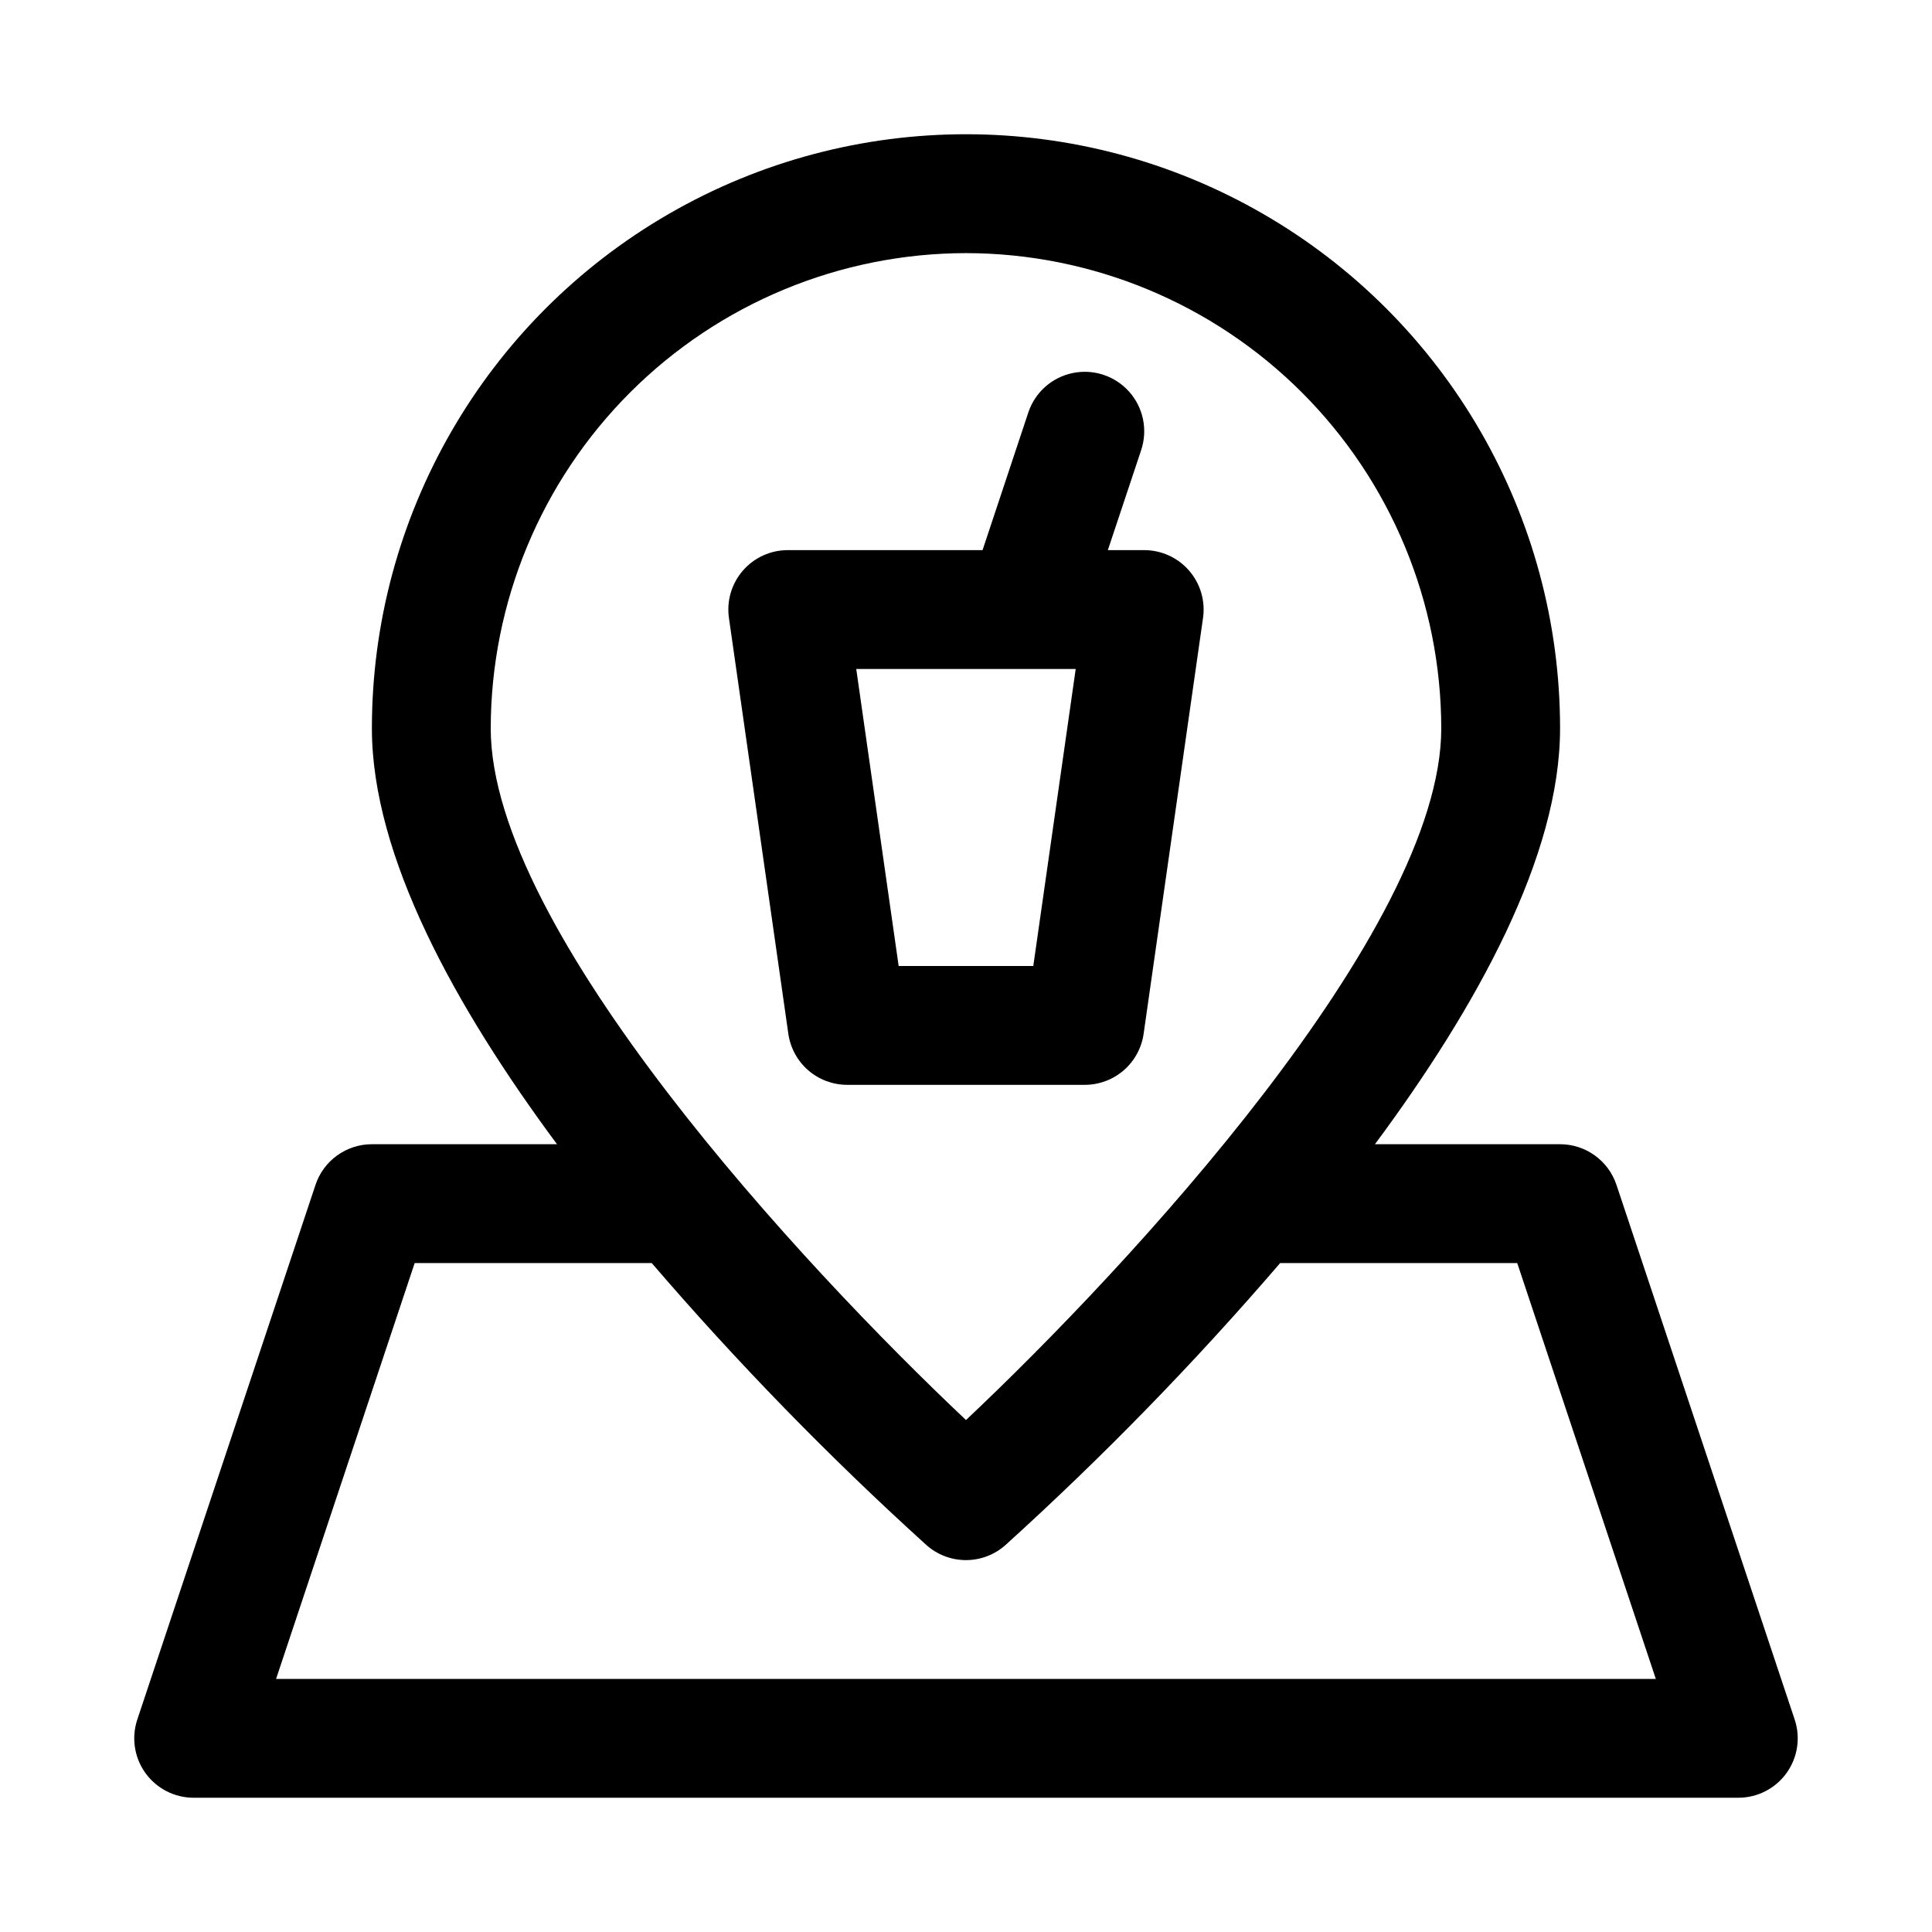 <?xml version="1.0" encoding="UTF-8"?>
<!-- Uploaded to: ICON Repo, www.svgrepo.com, Generator: ICON Repo Mixer Tools -->
<svg fill="#000000" width="800px" height="800px" version="1.1" viewBox="144 144 512 512" xmlns="http://www.w3.org/2000/svg">
 <g>
  <path d="m619.61 599.7-47.23-141.7h-0.004c-1.043-3.137-3.047-5.863-5.731-7.797-2.684-1.934-5.902-2.973-9.211-2.973h-49.059c27.02-36.43 49.059-76.375 49.059-110.21 0-56.25-30.008-108.22-78.719-136.35s-108.73-28.125-157.44 0c-48.711 28.125-78.719 80.098-78.719 136.35 0 33.832 22.043 73.777 49.059 110.21h-49.059c-3.305 0-6.527 1.039-9.211 2.973-2.68 1.934-4.688 4.66-5.731 7.797l-47.23 141.7c-1.602 4.801-0.793 10.078 2.164 14.184 2.961 4.106 7.715 6.539 12.773 6.535h409.35c5.059 0.004 9.812-2.43 12.773-6.535 2.961-4.106 3.766-9.383 2.168-14.184zm-219.61-388.62c33.391 0.039 65.406 13.32 89.02 36.934 23.613 23.609 36.895 55.625 36.93 89.02 0 53.531-82.988 142.8-125.95 183.29-42.965-40.496-125.95-129.77-125.95-183.29 0.035-33.395 13.32-65.41 36.93-89.02 23.613-23.613 55.629-36.895 89.023-36.934zm-182.84 377.86 36.73-110.21h62.836-0.004c22.684 26.398 46.992 51.355 72.785 74.723 2.887 2.57 6.613 3.992 10.48 3.992 3.863 0 7.594-1.422 10.477-3.992 25.793-23.367 50.102-48.324 72.785-74.723h62.836l36.73 110.21z"/>
  <path d="m447.07 417.98 15.742-110.21c0.648-4.519-0.695-9.098-3.688-12.547-2.992-3.453-7.332-5.434-11.898-5.434h-9.637l8.832-26.512c1.781-5.344 0.578-11.23-3.16-15.445-3.738-4.211-9.441-6.113-14.957-4.981-5.519 1.129-10.016 5.117-11.793 10.461l-12.125 36.477h-51.625c-4.566 0-8.906 1.98-11.898 5.434-2.988 3.449-4.336 8.027-3.688 12.547l15.742 110.21c0.539 3.75 2.414 7.184 5.273 9.664 2.863 2.481 6.527 3.848 10.316 3.848h62.977c3.785 0 7.449-1.367 10.312-3.848s4.734-5.914 5.273-9.664zm-29.238-17.977h-35.676l-11.242-78.719h58.16z"/>
 </g>
</svg>
